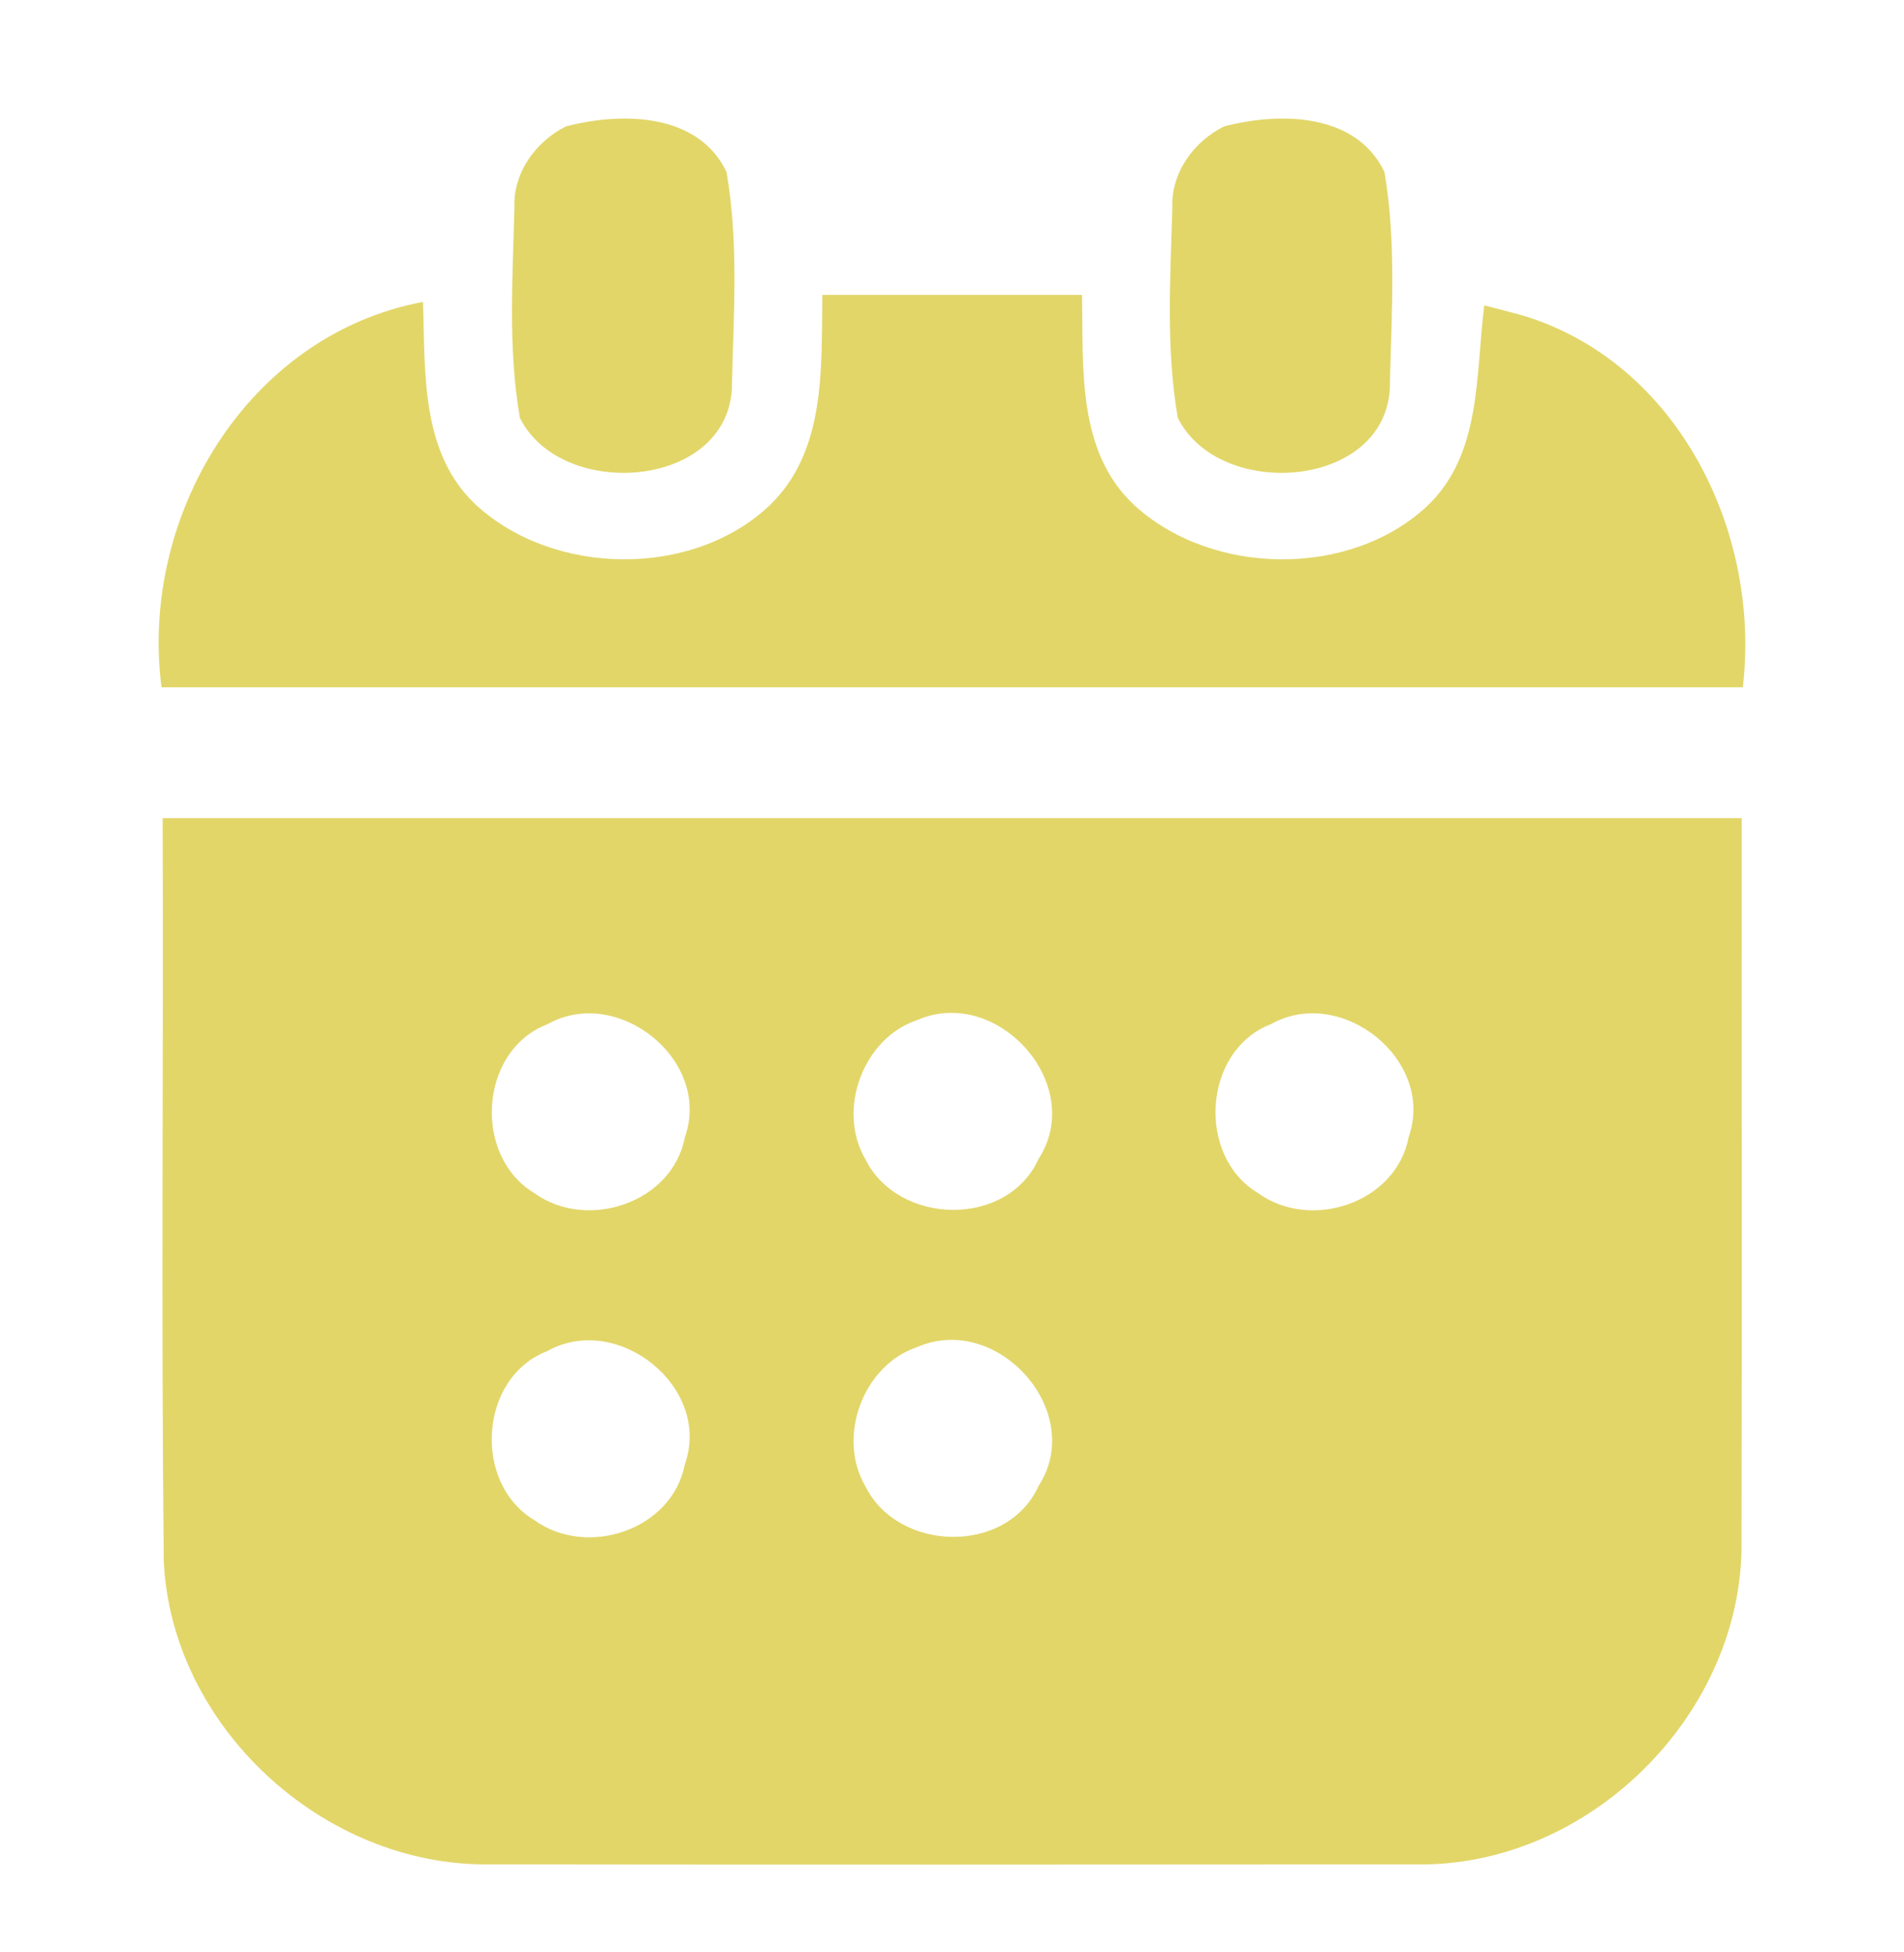 <svg width="40" height="41" viewBox="0 0 40 41" fill="none" xmlns="http://www.w3.org/2000/svg">
<path d="M11.89 2.654C13.056 2.352 14.664 2.361 15.263 3.611C15.516 5.062 15.415 6.555 15.378 8.02C15.415 10.263 11.807 10.552 10.922 8.775C10.669 7.324 10.77 5.832 10.807 4.367C10.775 3.634 11.249 2.975 11.89 2.654Z" fill="#E2D669"/>
<path d="M25.717 2.654C26.878 2.352 28.486 2.361 29.085 3.611C29.334 5.062 29.237 6.555 29.2 8.02C29.237 10.263 25.629 10.552 24.744 8.775C24.491 7.324 24.588 5.832 24.629 4.367C24.597 3.634 25.072 2.975 25.717 2.654Z" fill="#E2D669"/>
<path d="M17.276 6.193C19.096 6.193 20.911 6.193 22.731 6.193C22.764 7.7 22.611 9.471 23.828 10.607C25.454 12.099 28.353 12.145 29.979 10.63C31.136 9.54 30.997 7.851 31.182 6.413C31.384 6.463 31.799 6.573 32.002 6.628C35.269 7.626 36.996 11.193 36.614 14.434C25.537 14.434 14.465 14.434 3.393 14.434C2.928 10.849 5.19 7.036 8.886 6.34C8.936 7.8 8.826 9.513 10.005 10.607C11.632 12.099 14.534 12.145 16.156 10.625C17.363 9.48 17.253 7.713 17.276 6.193Z" fill="#E2D669"/>
<path d="M3.417 17.181C14.475 17.181 25.533 17.181 36.591 17.181C36.587 22.235 36.6 27.29 36.587 32.344C36.642 35.975 33.384 39.23 29.721 39.152C23.238 39.156 16.756 39.161 10.273 39.152C6.78 39.193 3.592 36.245 3.44 32.77C3.385 27.574 3.435 22.377 3.417 17.181ZM11.494 21.512C10.061 22.066 9.932 24.282 11.227 25.056C12.337 25.857 14.129 25.257 14.387 23.884C14.963 22.267 12.977 20.674 11.494 21.512ZM19.271 21.421C18.129 21.8 17.576 23.311 18.179 24.341C18.861 25.729 21.156 25.797 21.819 24.337C22.828 22.785 20.958 20.688 19.271 21.421ZM26.699 21.508C25.266 22.061 25.132 24.282 26.432 25.056C27.537 25.857 29.334 25.262 29.592 23.884C30.168 22.272 28.182 20.674 26.699 21.508ZM11.494 28.375C10.061 28.929 9.927 31.149 11.227 31.923C12.332 32.724 14.125 32.129 14.387 30.751C14.963 29.139 12.977 27.542 11.494 28.375ZM19.271 28.288C18.129 28.668 17.576 30.179 18.179 31.209C18.861 32.596 21.156 32.665 21.819 31.204C22.828 29.652 20.958 27.555 19.271 28.288Z" fill="#E2D669"/>
</svg>
